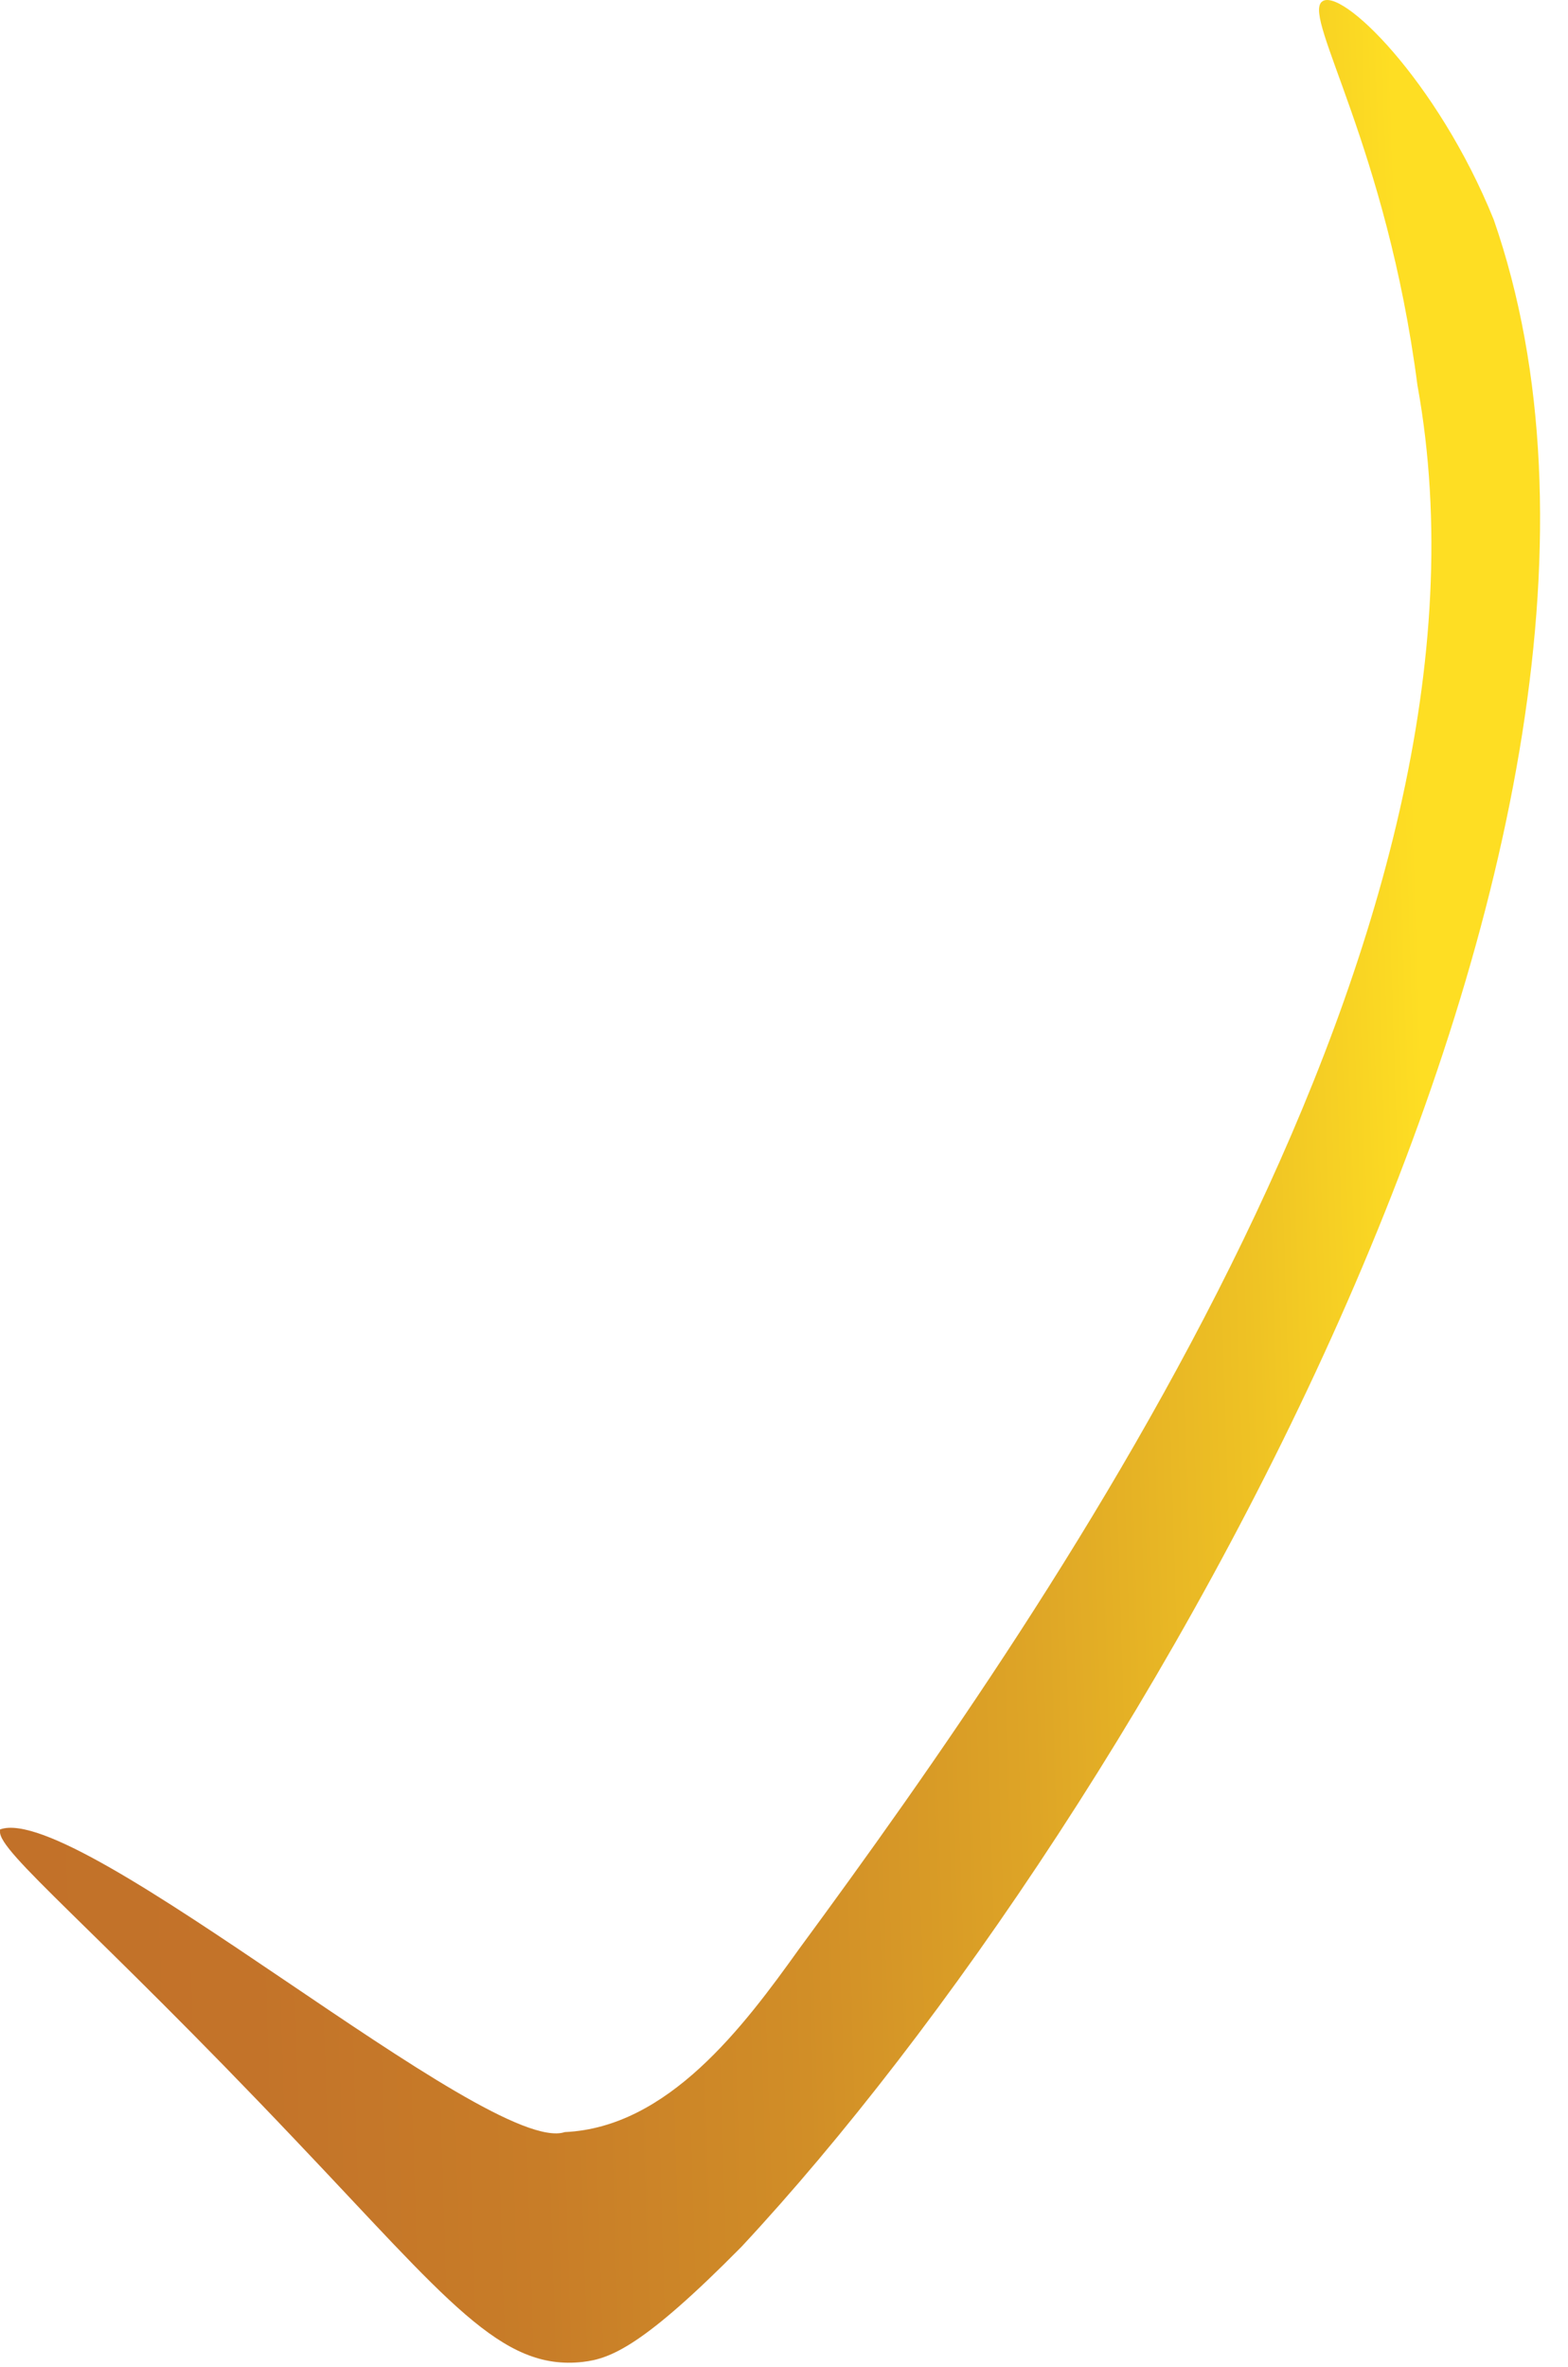 <?xml version="1.0" encoding="utf-8"?>
<svg xmlns="http://www.w3.org/2000/svg" fill="none" height="100%" overflow="visible" preserveAspectRatio="none" style="display: block;" viewBox="0 0 55 83" width="100%">
<path d="M0.001 64.155C-0 64.176 -0 64.197 0.001 64.217C-0.078 64.926 3.261 67.563 10.347 75.032C15.699 80.656 17.566 83.159 20.45 82.827C21.419 82.715 22.578 82.265 26.014 78.784C40.089 63.672 59.843 29.145 52.394 7.7C50.422 2.824 46.994 -0.528 46.357 0.069C45.72 0.665 48.639 5.192 49.718 13.505C53.217 32.739 37.161 55.933 28.018 68.362C26.085 71.062 23.44 74.605 19.813 74.768C17.15 75.656 2.761 63.143 0.001 64.155Z" fill="url(#paint0_linear_0_2277)" id="Vector"/>
<defs>
<linearGradient gradientUnits="userSpaceOnUse" id="paint0_linear_0_2277" x1="50.074" x2="-5.281" y1="41.908" y2="43.649">
<stop stop-color="#FEDE23"/>
<stop offset="0.11" stop-color="#EFC324"/>
<stop offset="0.26" stop-color="#DEA526"/>
<stop offset="0.41" stop-color="#D18E27"/>
<stop offset="0.58" stop-color="#C87D28"/>
<stop offset="0.76" stop-color="#C37329"/>
<stop offset="0.99" stop-color="#C17029"/>
</linearGradient>
</defs>
</svg>